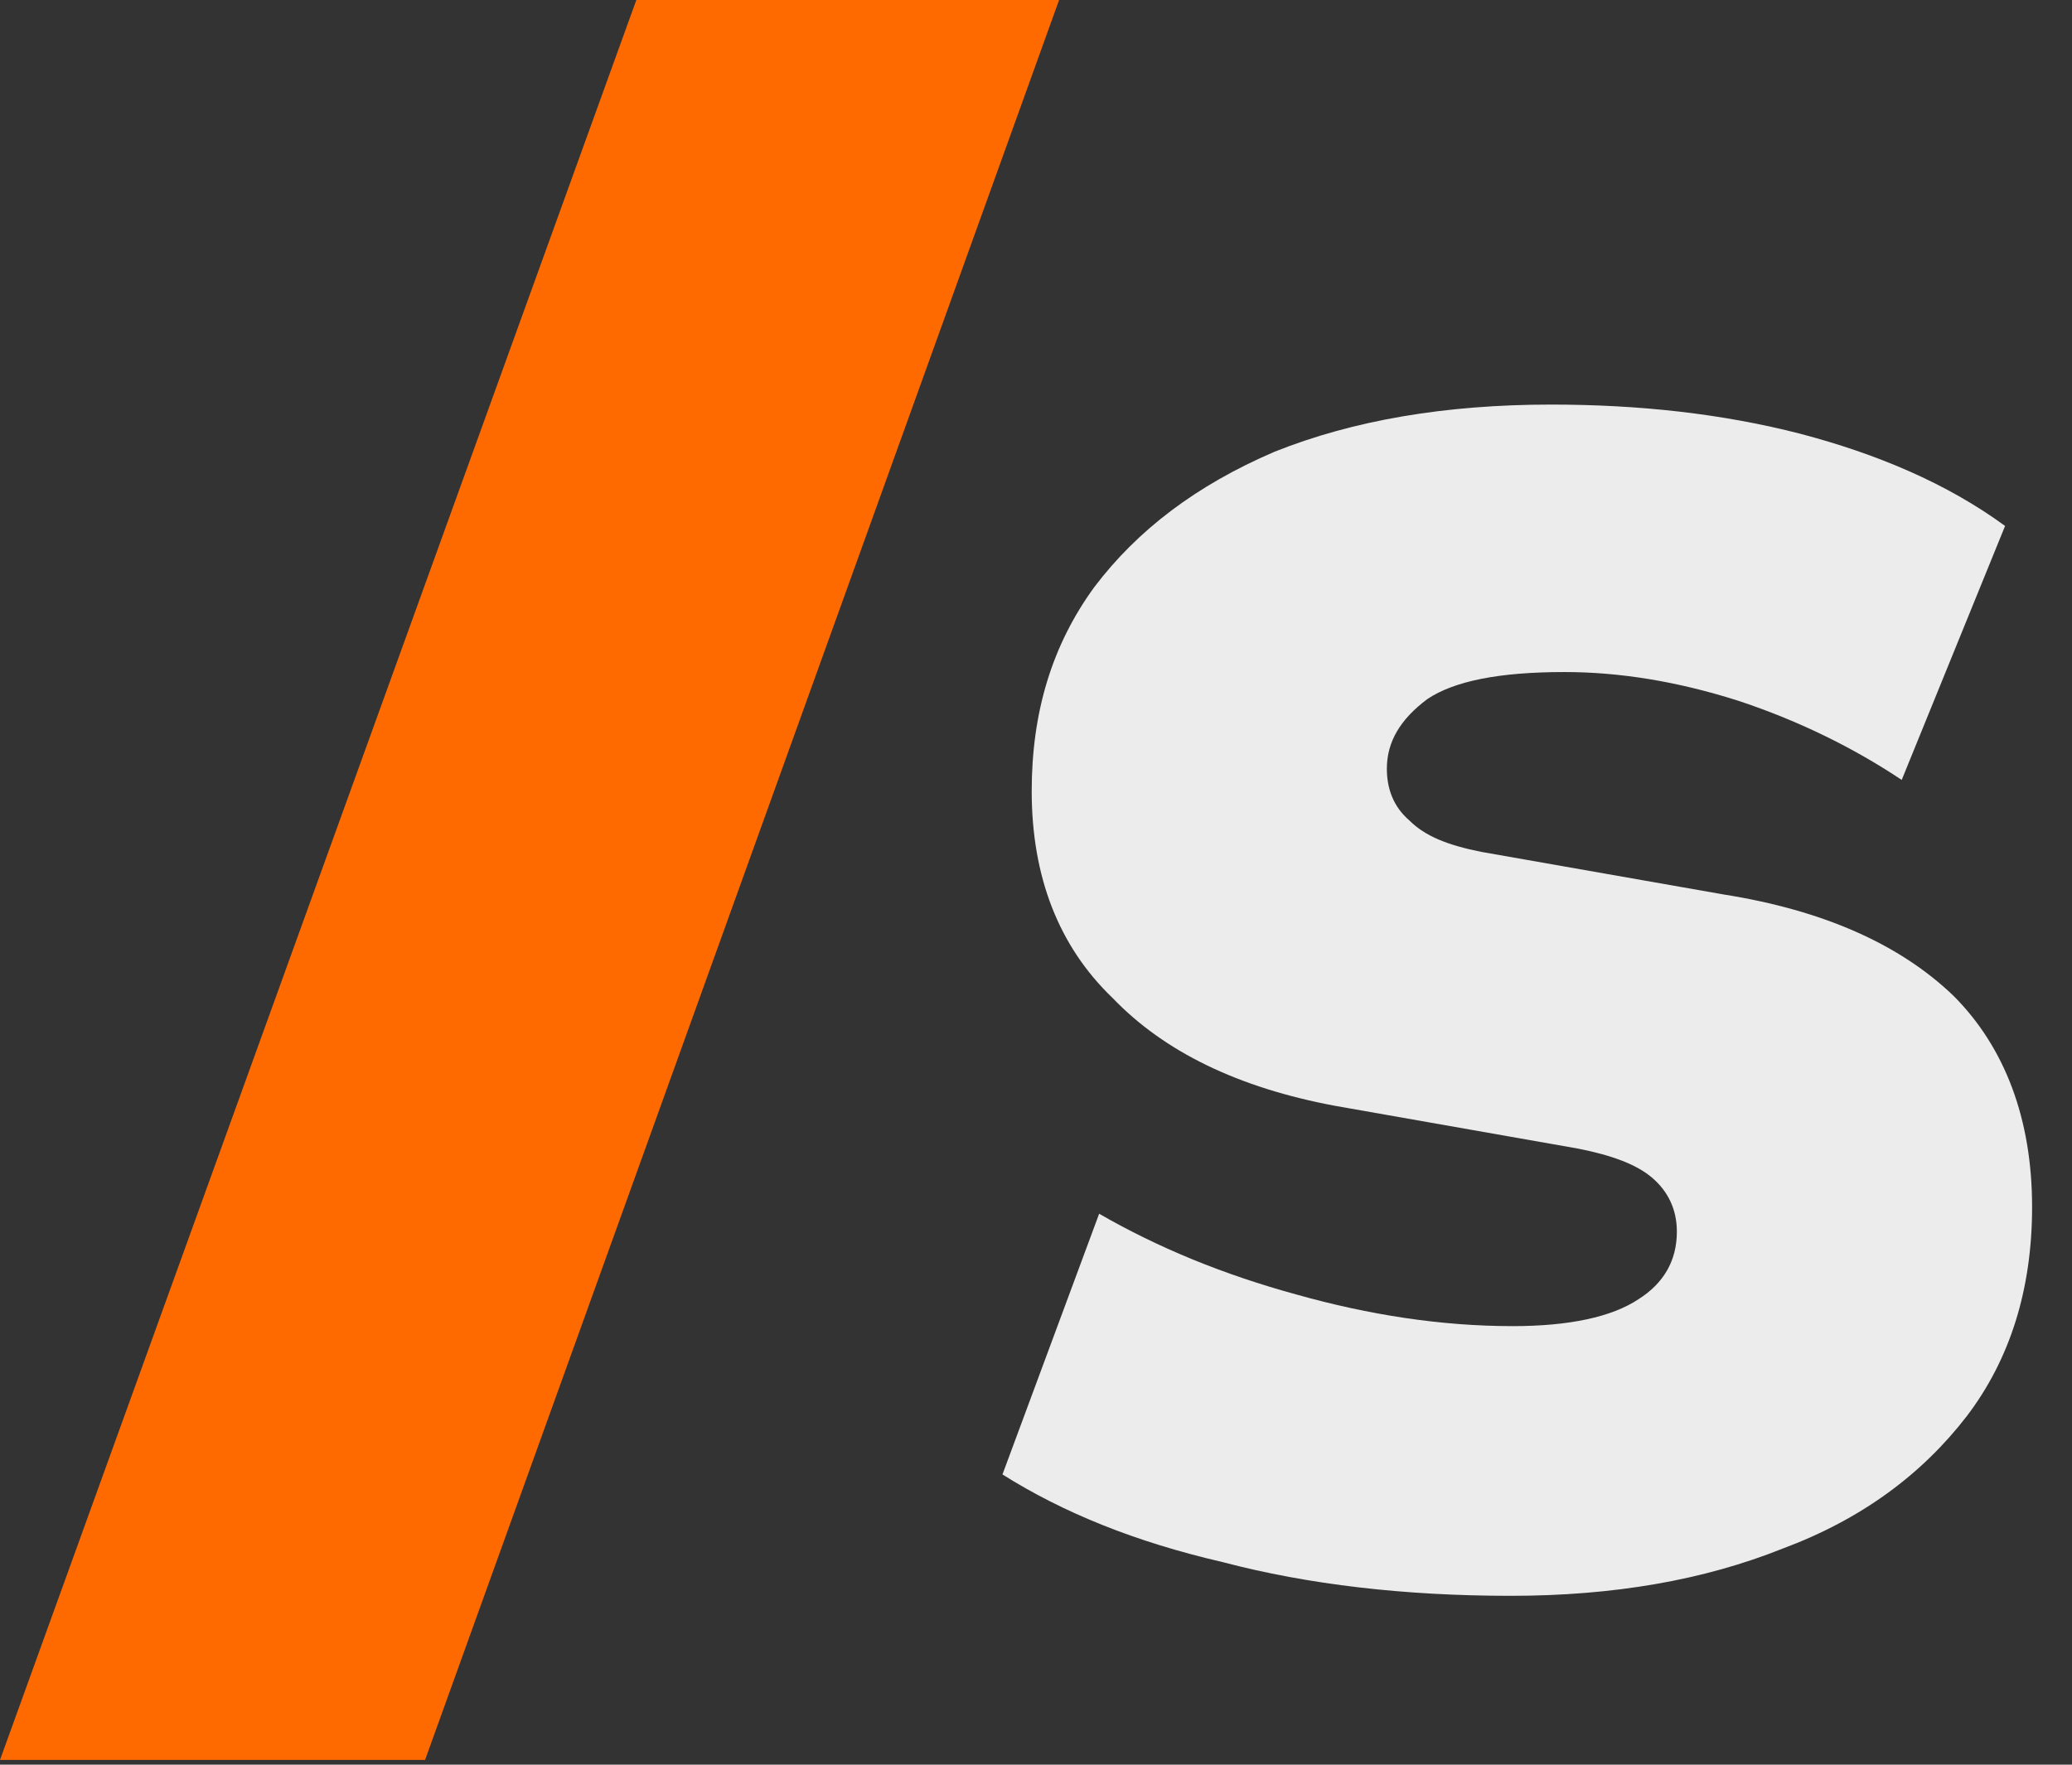 <svg width="27" height="23" viewBox="0 0 27 23" fill="none" xmlns="http://www.w3.org/2000/svg">
<rect x="0" y="0" width="27" height="23" fill="#333333" stroke="none"/>
<path d="M19.683 20.799C18.307 20.799 17.047 20.653 15.934 20.36C14.791 20.096 13.854 19.715 13.063 19.217L14.323 15.819C15.084 16.258 15.934 16.61 16.901 16.874C17.838 17.137 18.775 17.284 19.713 17.284C20.445 17.284 21.002 17.166 21.353 16.932C21.676 16.727 21.851 16.434 21.851 16.053C21.851 15.76 21.734 15.526 21.529 15.35C21.324 15.175 21.002 15.057 20.562 14.97L17.399 14.413C16.139 14.178 15.172 13.71 14.498 13.007C13.795 12.333 13.444 11.425 13.444 10.312C13.444 9.286 13.707 8.408 14.264 7.646C14.821 6.913 15.582 6.328 16.608 5.888C17.633 5.478 18.834 5.273 20.211 5.273C21.353 5.273 22.437 5.39 23.462 5.654C24.459 5.917 25.367 6.298 26.128 6.855L24.781 10.165C24.166 9.755 23.462 9.404 22.672 9.14C21.851 8.876 21.09 8.759 20.387 8.759C19.537 8.759 18.951 8.876 18.6 9.111C18.248 9.374 18.072 9.667 18.072 10.019C18.072 10.282 18.16 10.517 18.365 10.693C18.57 10.898 18.863 11.015 19.303 11.103L22.466 11.659C23.756 11.864 24.752 12.304 25.454 12.977C26.128 13.651 26.48 14.589 26.48 15.731C26.48 16.815 26.187 17.723 25.63 18.456C25.044 19.217 24.253 19.803 23.228 20.184C22.203 20.594 21.031 20.799 19.683 20.799Z" fill="#ECECEC"/>
<path d="M5.539 22.938H-1.1024e-05L8.292 0H13.801L5.539 22.938Z" fill="#FF6A00"/>
</svg>
